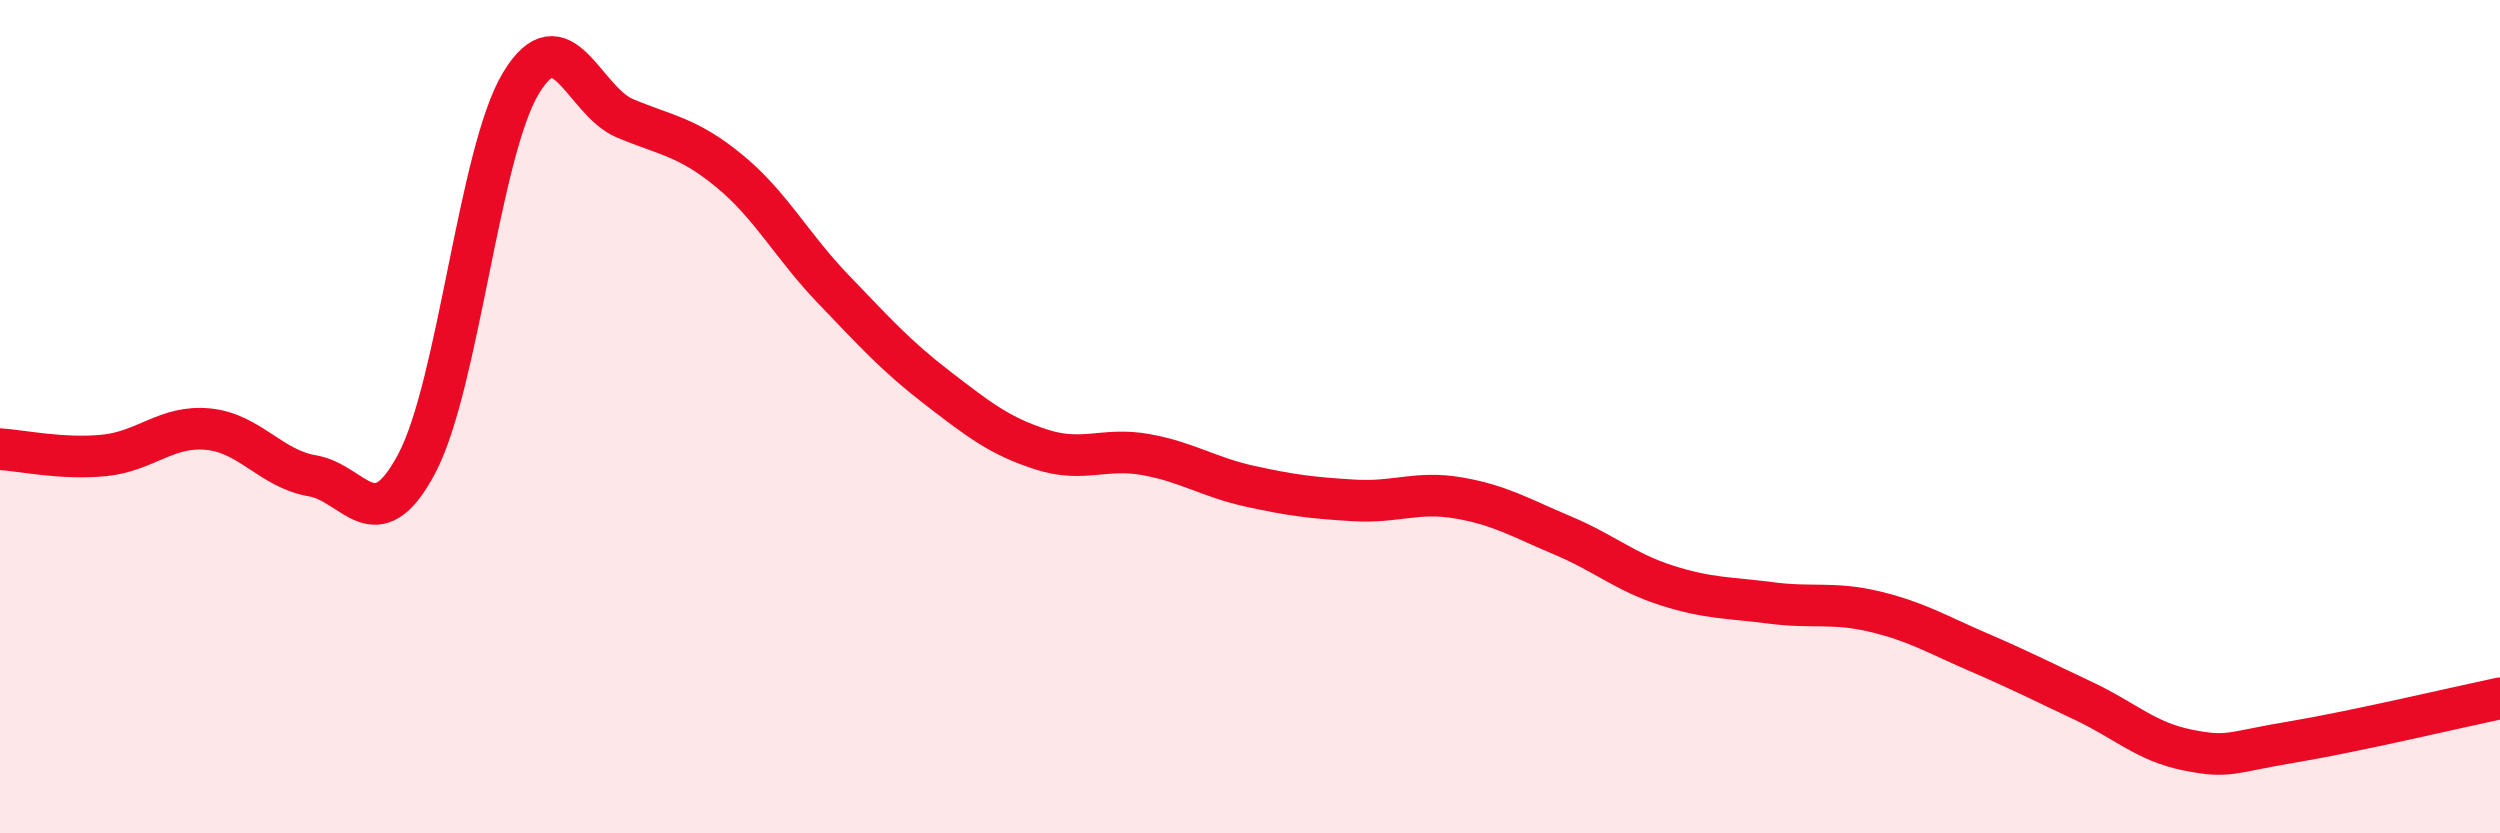 
    <svg width="60" height="20" viewBox="0 0 60 20" xmlns="http://www.w3.org/2000/svg">
      <path
        d="M 0,10.78 C 0.5,10.81 1.5,11.03 2.5,10.93 C 3.5,10.83 4,10.2 5,10.3 C 6,10.4 6.5,11.25 7.5,11.42 C 8.5,11.59 9,13.01 10,11.13 C 11,9.25 11.5,3.66 12.5,2 C 13.5,0.34 14,2.42 15,2.84 C 16,3.26 16.5,3.28 17.5,4.1 C 18.5,4.92 19,5.9 20,6.94 C 21,7.98 21.5,8.54 22.5,9.31 C 23.5,10.08 24,10.47 25,10.79 C 26,11.11 26.5,10.73 27.5,10.91 C 28.5,11.09 29,11.45 30,11.67 C 31,11.89 31.5,11.95 32.5,12.01 C 33.5,12.07 34,11.78 35,11.95 C 36,12.12 36.5,12.43 37.5,12.85 C 38.5,13.27 39,13.73 40,14.05 C 41,14.37 41.5,14.34 42.5,14.47 C 43.5,14.6 44,14.44 45,14.68 C 46,14.92 46.5,15.23 47.5,15.66 C 48.5,16.09 49,16.35 50,16.82 C 51,17.29 51.5,17.8 52.5,18 C 53.5,18.2 53.5,18.06 55,17.81 C 56.5,17.56 59,16.97 60,16.76L60 20L0 20Z"
        fill="#EB0A25"
        opacity="0.1"
        stroke-linecap="round"
        stroke-linejoin="round"
      />
      <path
        d="M 0,10.78 C 0.5,10.81 1.5,11.03 2.5,10.93 C 3.5,10.83 4,10.2 5,10.3 C 6,10.4 6.5,11.25 7.5,11.42 C 8.5,11.59 9,13.01 10,11.13 C 11,9.25 11.5,3.66 12.5,2 C 13.5,0.34 14,2.42 15,2.84 C 16,3.26 16.5,3.28 17.5,4.1 C 18.5,4.92 19,5.9 20,6.94 C 21,7.98 21.5,8.54 22.5,9.31 C 23.5,10.08 24,10.47 25,10.79 C 26,11.11 26.5,10.73 27.5,10.91 C 28.5,11.09 29,11.45 30,11.67 C 31,11.89 31.5,11.95 32.5,12.01 C 33.5,12.07 34,11.78 35,11.95 C 36,12.12 36.5,12.43 37.5,12.85 C 38.5,13.27 39,13.73 40,14.05 C 41,14.37 41.5,14.34 42.5,14.47 C 43.5,14.6 44,14.44 45,14.68 C 46,14.92 46.5,15.23 47.5,15.66 C 48.5,16.09 49,16.35 50,16.82 C 51,17.29 51.5,17.8 52.5,18 C 53.5,18.2 53.5,18.06 55,17.81 C 56.5,17.56 59,16.97 60,16.76"
        stroke="#EB0A25"
        stroke-width="1"
        fill="none"
        stroke-linecap="round"
        stroke-linejoin="round"
      />
    </svg>
  
